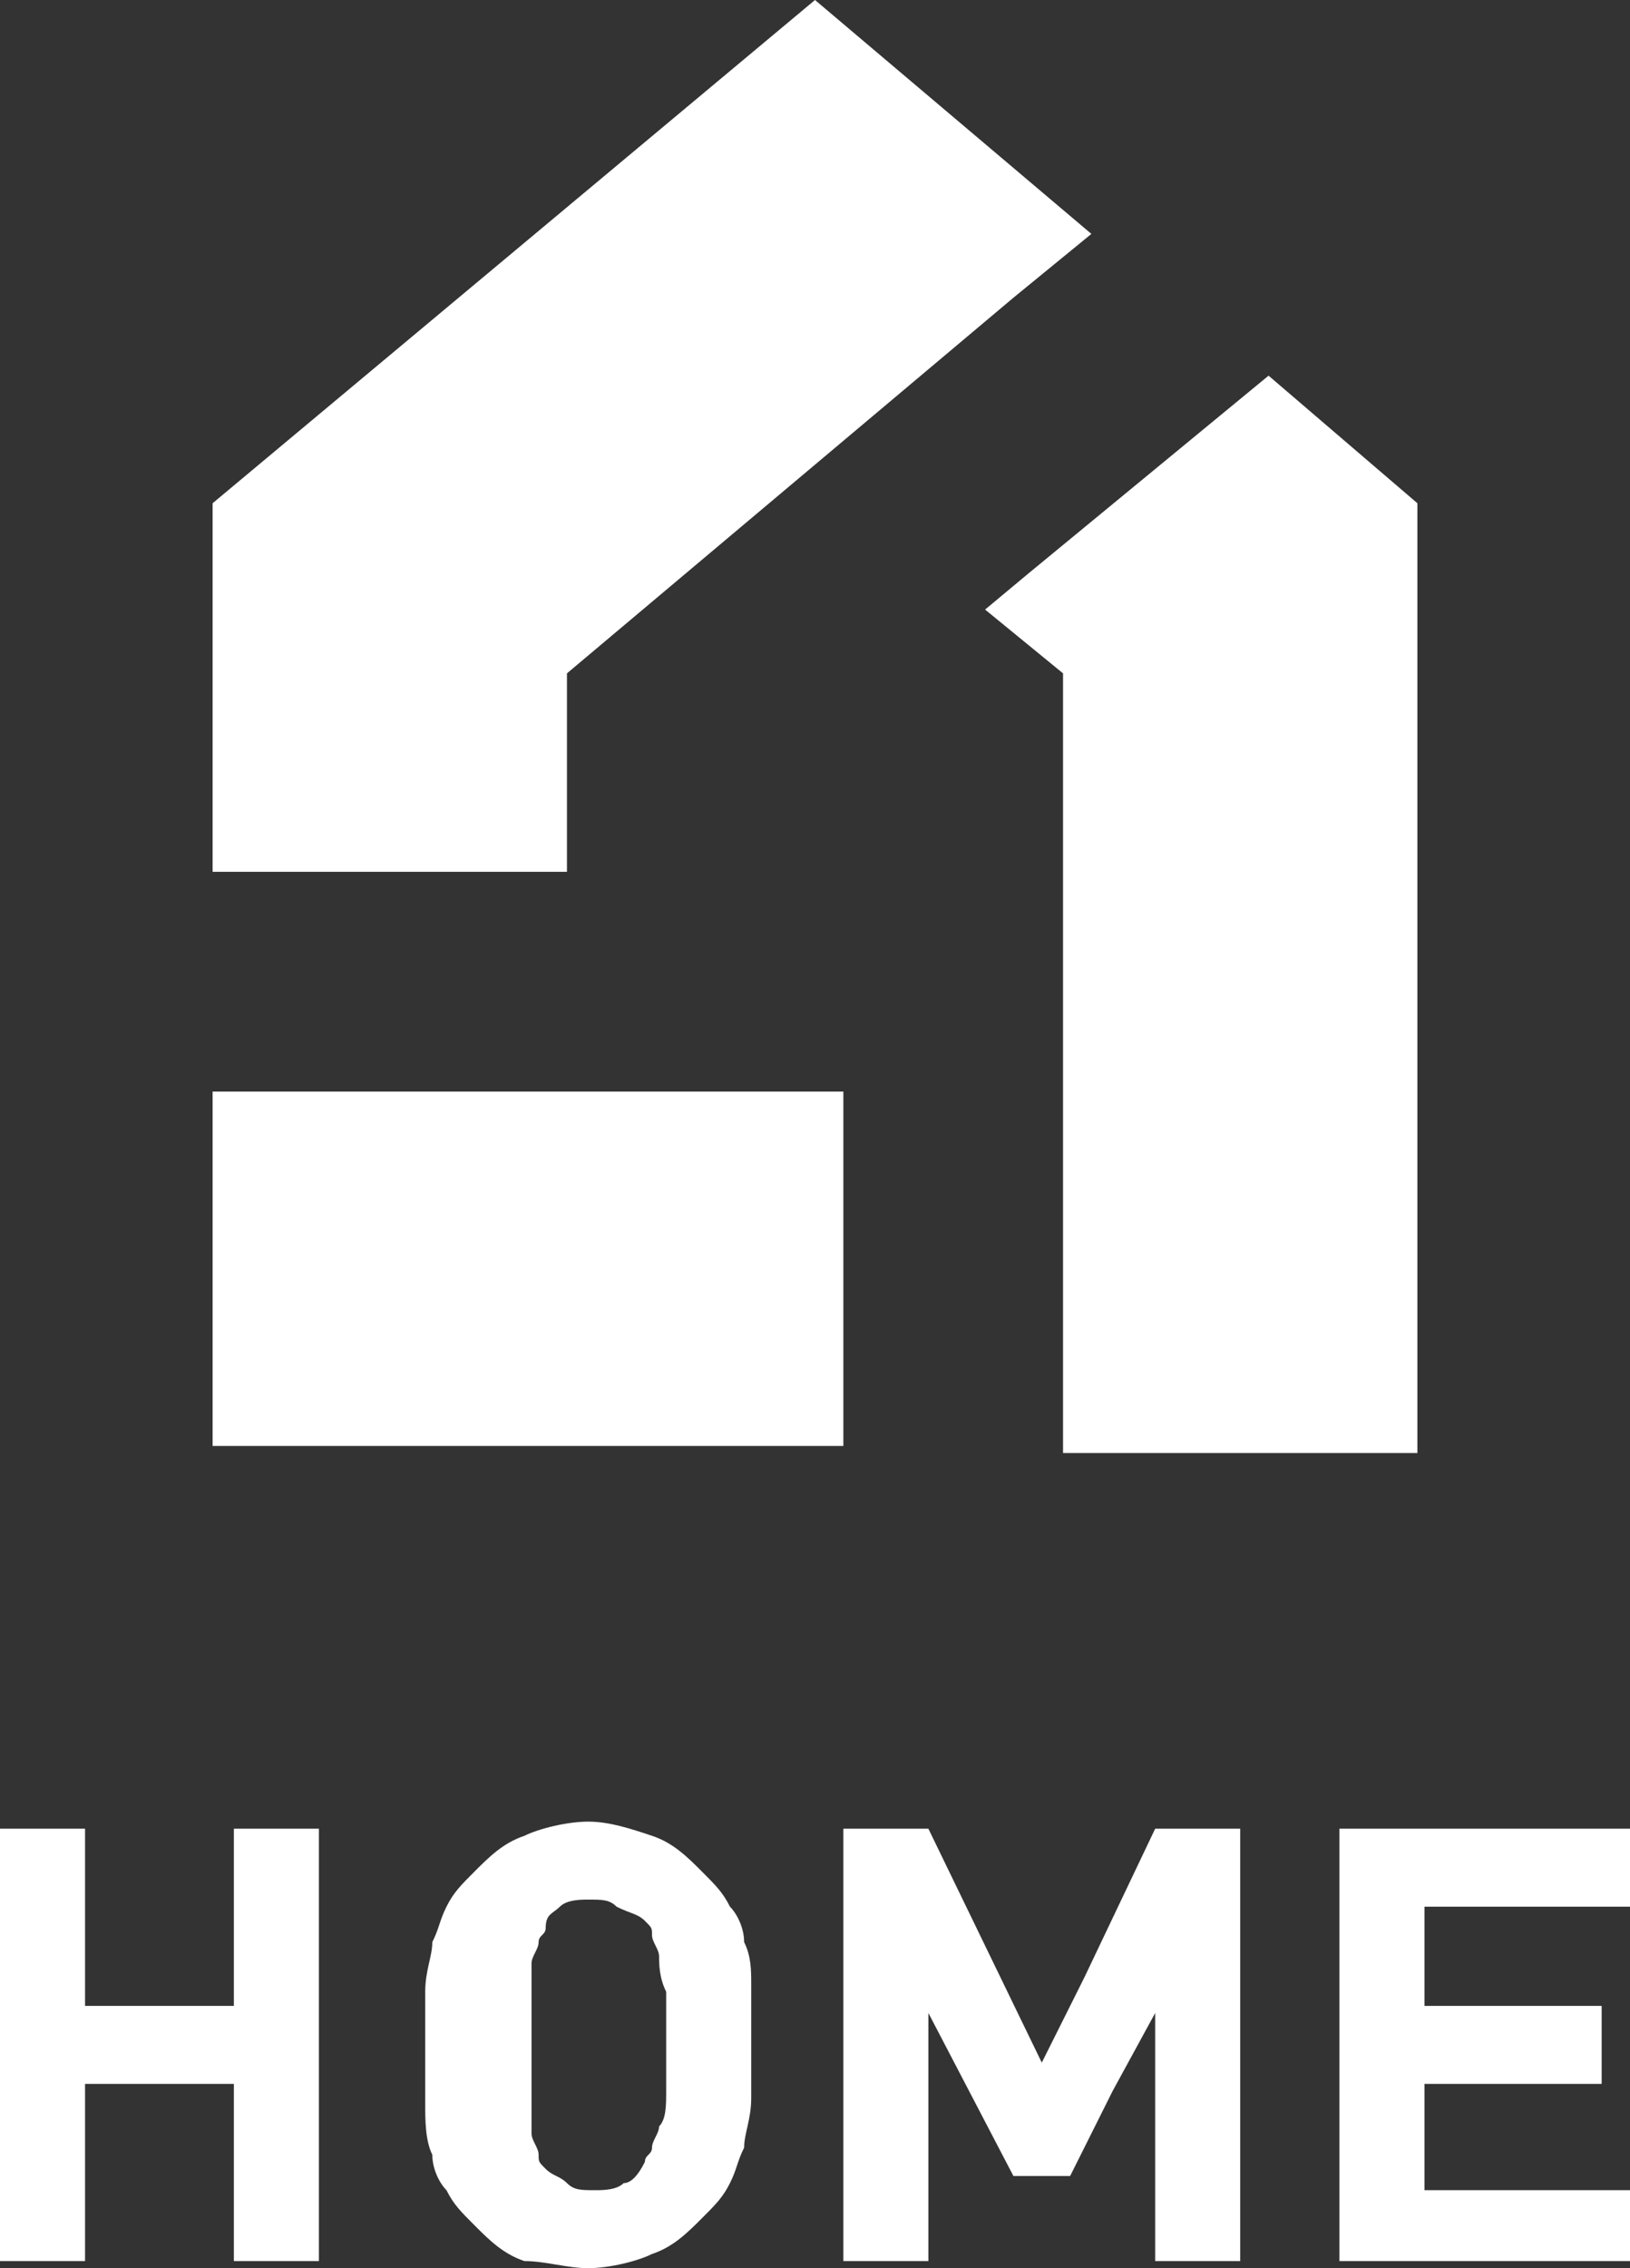 <svg version="1.1" id="レイヤー_1" xmlns="http://www.w3.org/2000/svg" x="0" y="0" viewBox="0 0 23 32" xml:space="preserve"><rect x="0" y="0" width="23" height="32" fill="#333333" stroke="none"/><style>.st0{fill:#fff}</style><path class="st0" d="M8 9.5l6.3-5.3 1.1-.9L11.5 0 3 7.1v5.2h5zM17.9 5.3l-3.4 2.8-.6.5 1.1.9v11h5V7.1zM3 15.4h8.9v5H3z"/><g><path class="st0" d="M3.3 25.8v2.5H1.2v-2.5H0v6.1h1.2v-2.5h2.1v2.5h1.2v-6.1zM10.5 27.4c0-.2-.1-.4-.2-.5-.1-.2-.2-.3-.4-.5s-.4-.4-.7-.5c-.3-.1-.6-.2-.9-.2s-.7.1-.9.2c-.3.1-.5.3-.7.5-.2.2-.3.3-.4.5-.1.2-.1.3-.2.5 0 .2-.1.4-.1.7v1.6c0 .2 0 .5.1.7 0 .2.1.4.2.5.1.2.2.3.4.5s.4.4.7.5c.3 0 .6.1.9.1s.7-.1.9-.2c.3-.1.5-.3.7-.5.2-.2.3-.3.4-.5.1-.2.1-.3.2-.5 0-.2.1-.4.1-.7v-.8-.8c0-.2 0-.4-.1-.6zm-1.7 3.4c-.1.1-.3.1-.4.1-.2 0-.3 0-.4-.1-.1-.1-.2-.1-.3-.2-.1-.1-.1-.1-.1-.2s-.1-.2-.1-.3v-.5-.7-.7-.5c0-.1.1-.2.1-.3 0-.1.1-.1.1-.2 0-.2.1-.2.2-.3.1-.1.3-.1.4-.1.2 0 .3 0 .4.1.2.1.3.1.4.2.1.1.1.1.1.2s.1.2.1.3c0 .1 0 .3.1.5v1.4c0 .2 0 .4-.1.5 0 .1-.1.2-.1.3 0 .1-.1.1-.1.2-.1.2-.2.3-.3.3zM15.3 27.9l-.6 1.2-1.6-3.3h-1.2v6.1h1.2v-3.5l1.2 2.3h.8l.6-1.2.6-1.1v3.5h1.2v-6.1h-1.2zM18.9 25.8v6.1H23v-1h-2.9v-1.5h2.5v-1.1h-2.5v-1.4H23v-1.1z"/></g></svg>